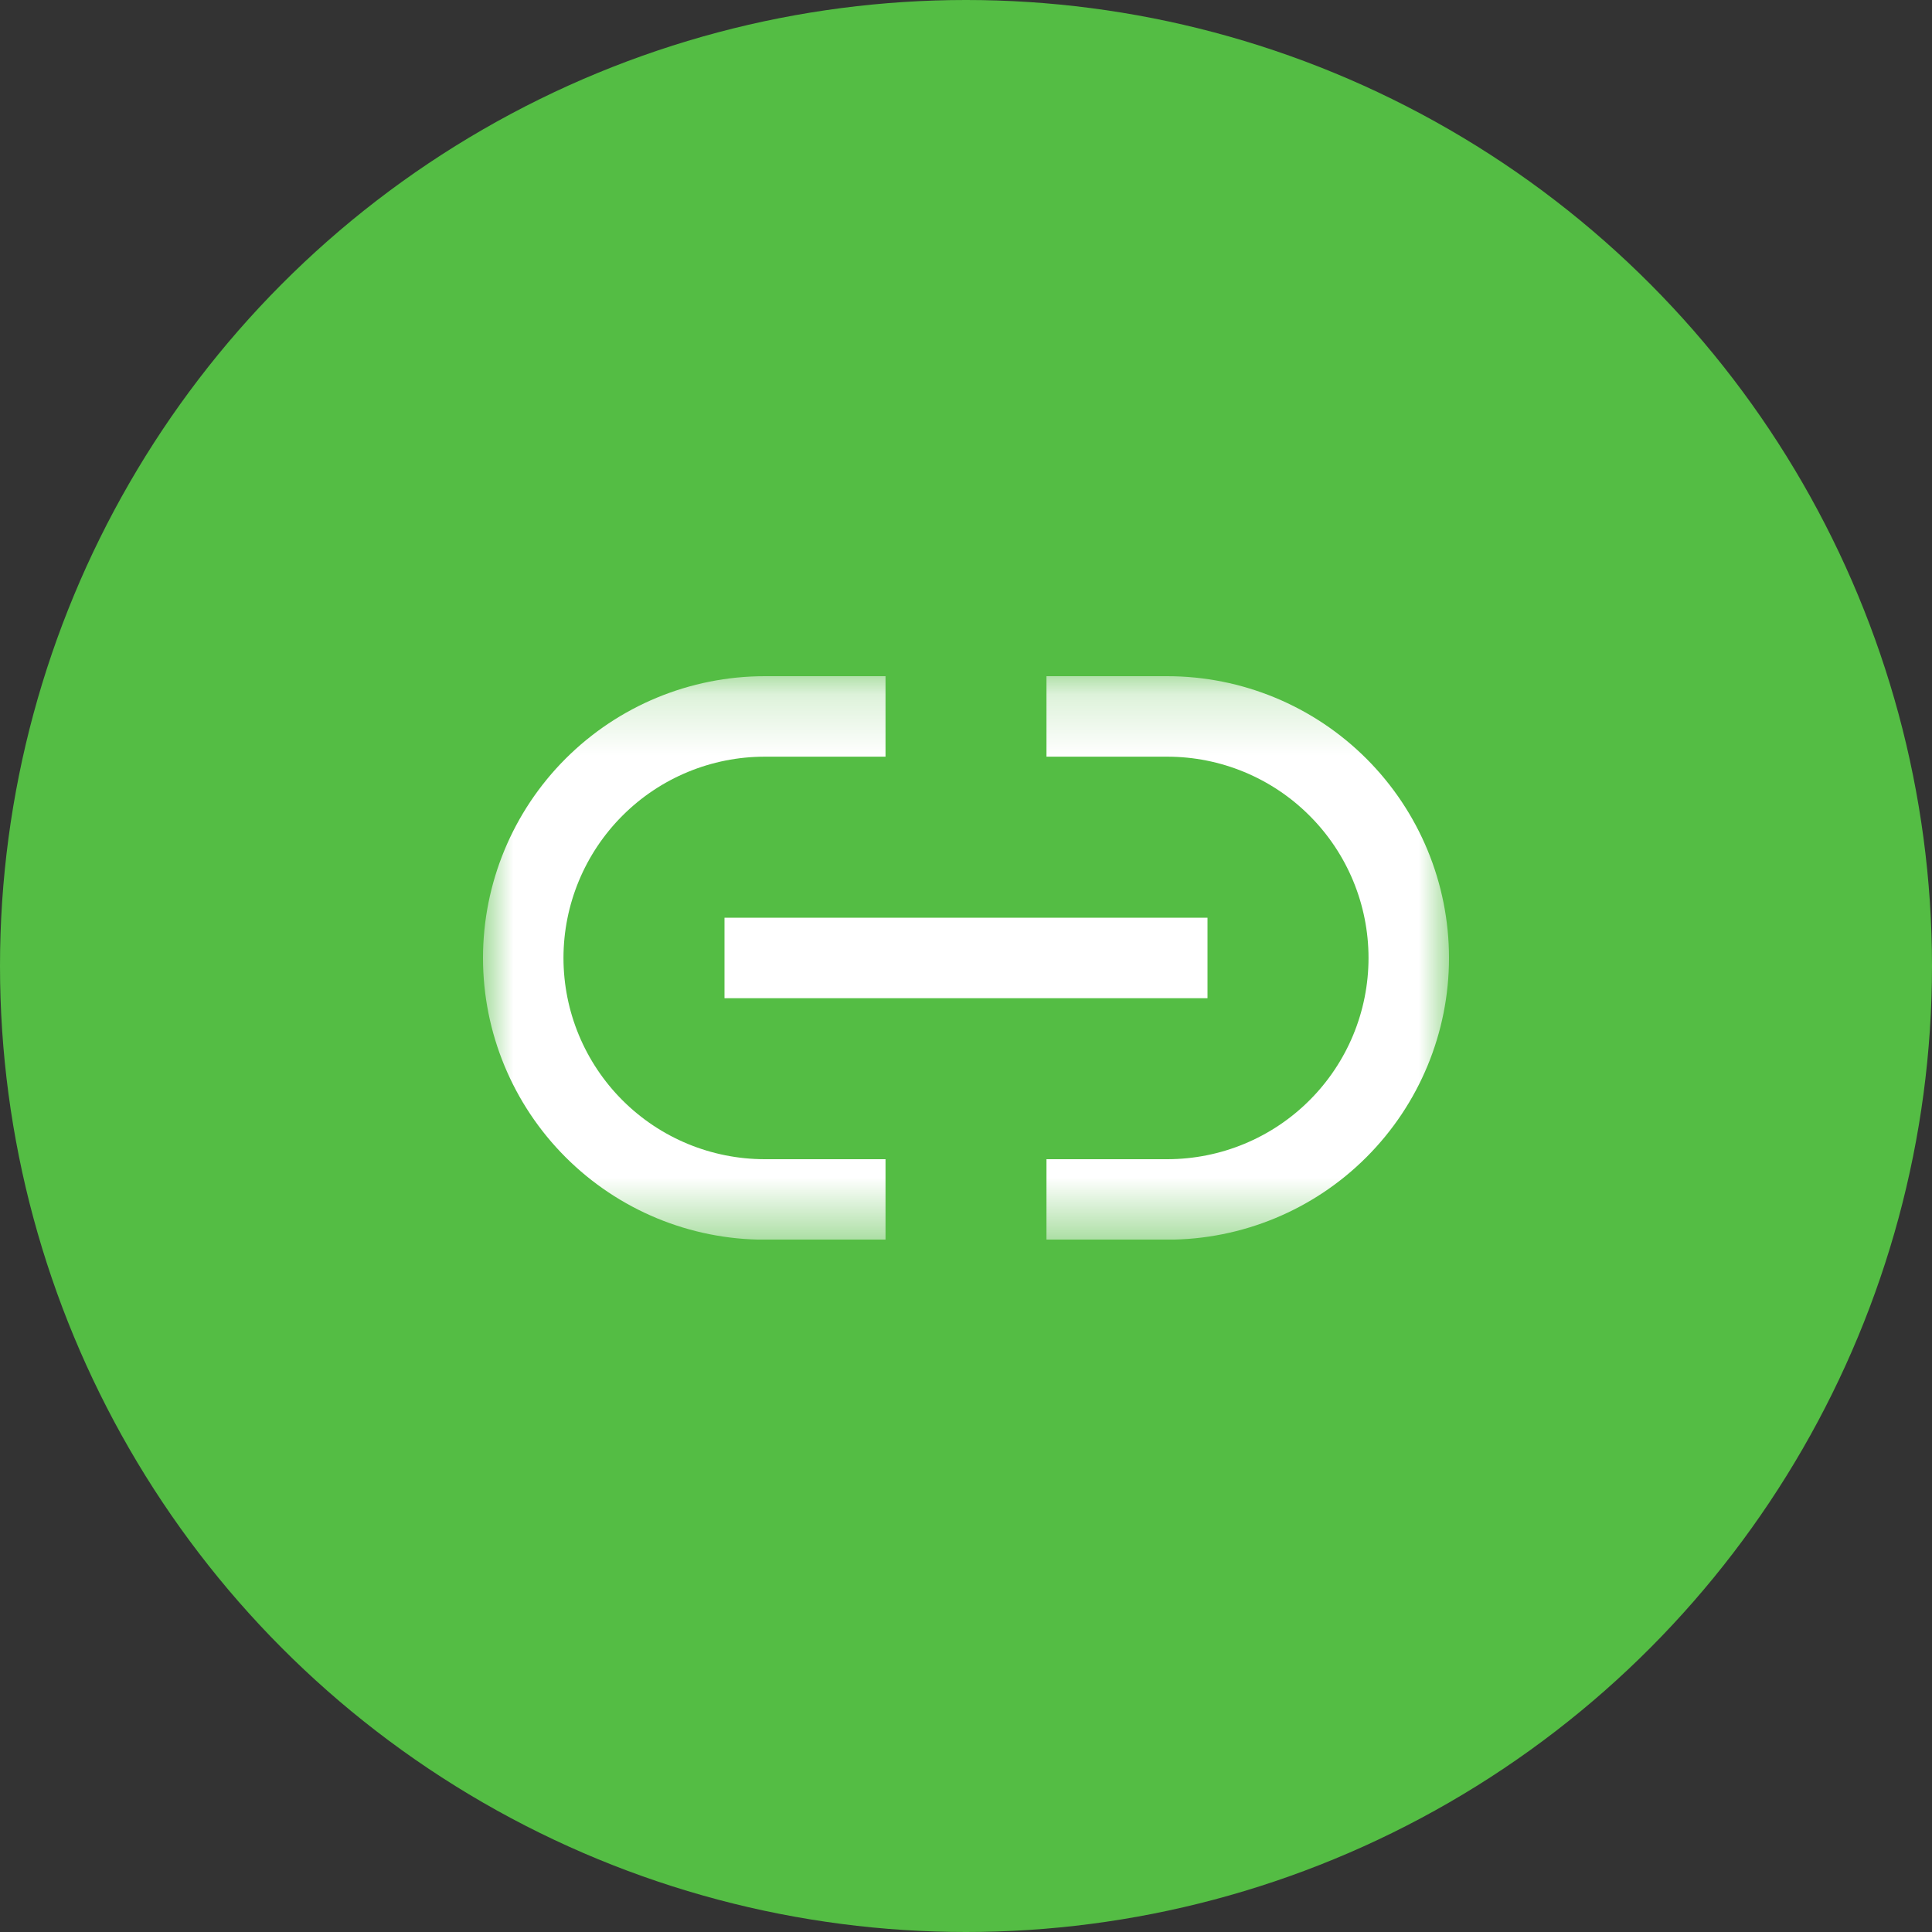 <svg width="32" height="32" viewBox="0 0 32 32" fill="none" xmlns="http://www.w3.org/2000/svg">
<rect x="0" y="0" width="32" height="32" fill="#333333" stroke="none"/>
<circle cx="16" cy="16" r="16" fill="#54BD44"/>
<g clip-path="url(#clip0_7_2176)">
<mask id="mask0_7_2176" style="mask-type:luminance" maskUnits="userSpaceOnUse" x="8" y="11" width="16" height="10">
<path d="M24 11.2H8V20.533H24V11.2Z" fill="white"/>
</mask>
<g mask="url(#mask0_7_2176)">
<path d="M20 16.533H12V15.2H20V16.533ZM19.333 11.2H17.333V12.533H19.333C20.217 12.533 21.065 12.884 21.69 13.51C22.316 14.135 22.667 14.983 22.667 15.867C22.667 16.751 22.316 17.599 21.69 18.224C21.065 18.849 20.217 19.2 19.333 19.2H17.333V20.533H19.333C20.571 20.533 21.758 20.042 22.633 19.166C23.508 18.291 24 17.104 24 15.867C24 14.629 23.508 13.442 22.633 12.567C21.758 11.692 20.571 11.2 19.333 11.2ZM14.667 19.2H12.667C11.783 19.2 10.935 18.849 10.31 18.224C9.685 17.599 9.333 16.751 9.333 15.867C9.333 14.983 9.685 14.135 10.31 13.51C10.935 12.884 11.783 12.533 12.667 12.533H14.667V11.2H12.667C11.429 11.2 10.242 11.692 9.367 12.567C8.492 13.442 8 14.629 8 15.867C8 17.104 8.492 18.291 9.367 19.166C10.242 20.042 11.429 20.533 12.667 20.533H14.667V19.2Z" fill="white"/>
</g>
</g>
<defs>
<clipPath id="clip0_7_2176">
<rect width="16" height="9.333" fill="white" transform="translate(8 11.2)"/>
</clipPath>
</defs>
</svg>
